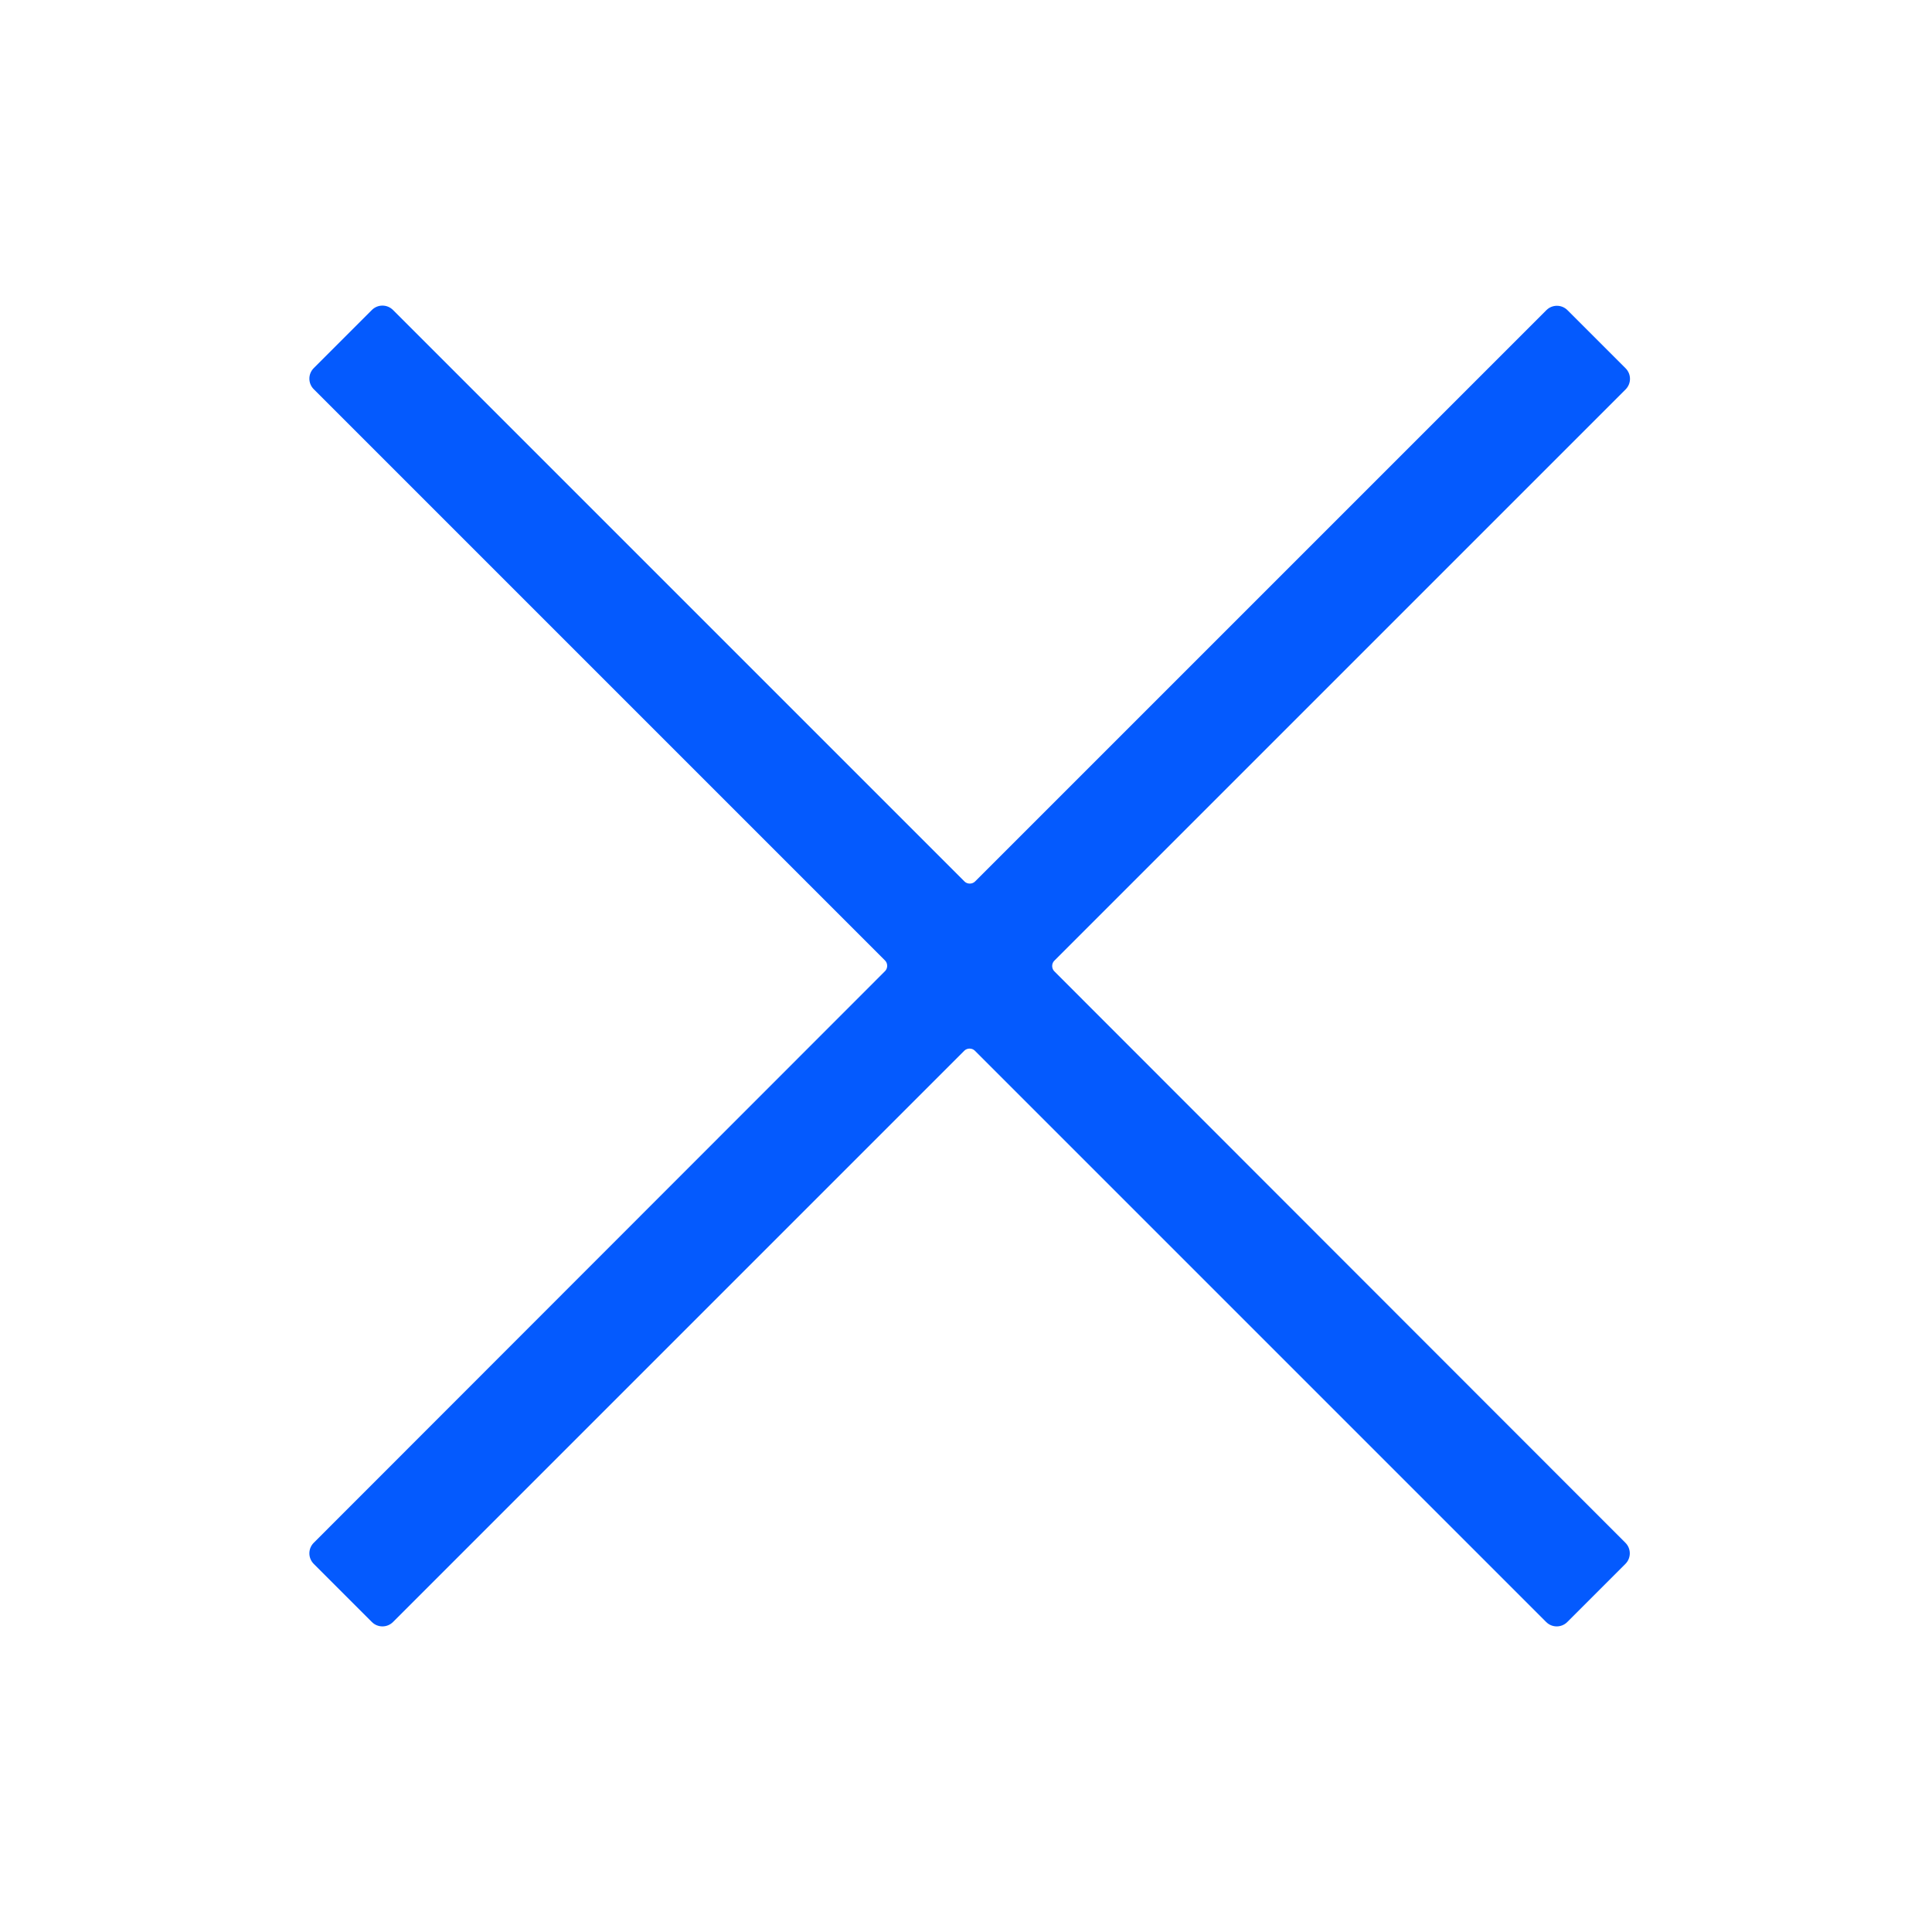 <?xml version="1.0" standalone="no"?><!DOCTYPE svg PUBLIC "-//W3C//DTD SVG 1.1//EN" "http://www.w3.org/Graphics/SVG/1.1/DTD/svg11.dtd"><svg t="1754813571967" class="icon" viewBox="0 0 1024 1024" version="1.1" xmlns="http://www.w3.org/2000/svg" p-id="7471" xmlns:xlink="http://www.w3.org/1999/xlink" width="48" height="48"><path d="M558.8 509.2l302.8-302.8c3.1-3.1 3.1-8.1 0-11.2l-30.8-30.8c-3.1-3.1-8.1-3.1-11.2 0L516.8 467.2c-1.5 1.5-4.1 1.5-5.6 0L208.3 164.3c-3.1-3.1-8.1-3.1-11.2 0l-30.8 30.8c-3.1 3.1-3.1 8.1 0 11.2l302.8 302.8c1.5 1.5 1.5 4.1 0 5.6l-302.8 303c-3.1 3.1-3.1 8.1 0 11.2l30.8 30.8c3.1 3.1 8.1 3.1 11.2 0l302.8-302.8c1.5-1.5 4.1-1.5 5.6 0l302.8 302.8c3.1 3.1 8.1 3.1 11.2 0l30.8-30.8c3.1-3.1 3.1-8.1 0-11.2L558.8 514.8c-1.5-1.5-1.5-4.1 0-5.6z" fill="#045afe" p-id="7472"></path></svg>